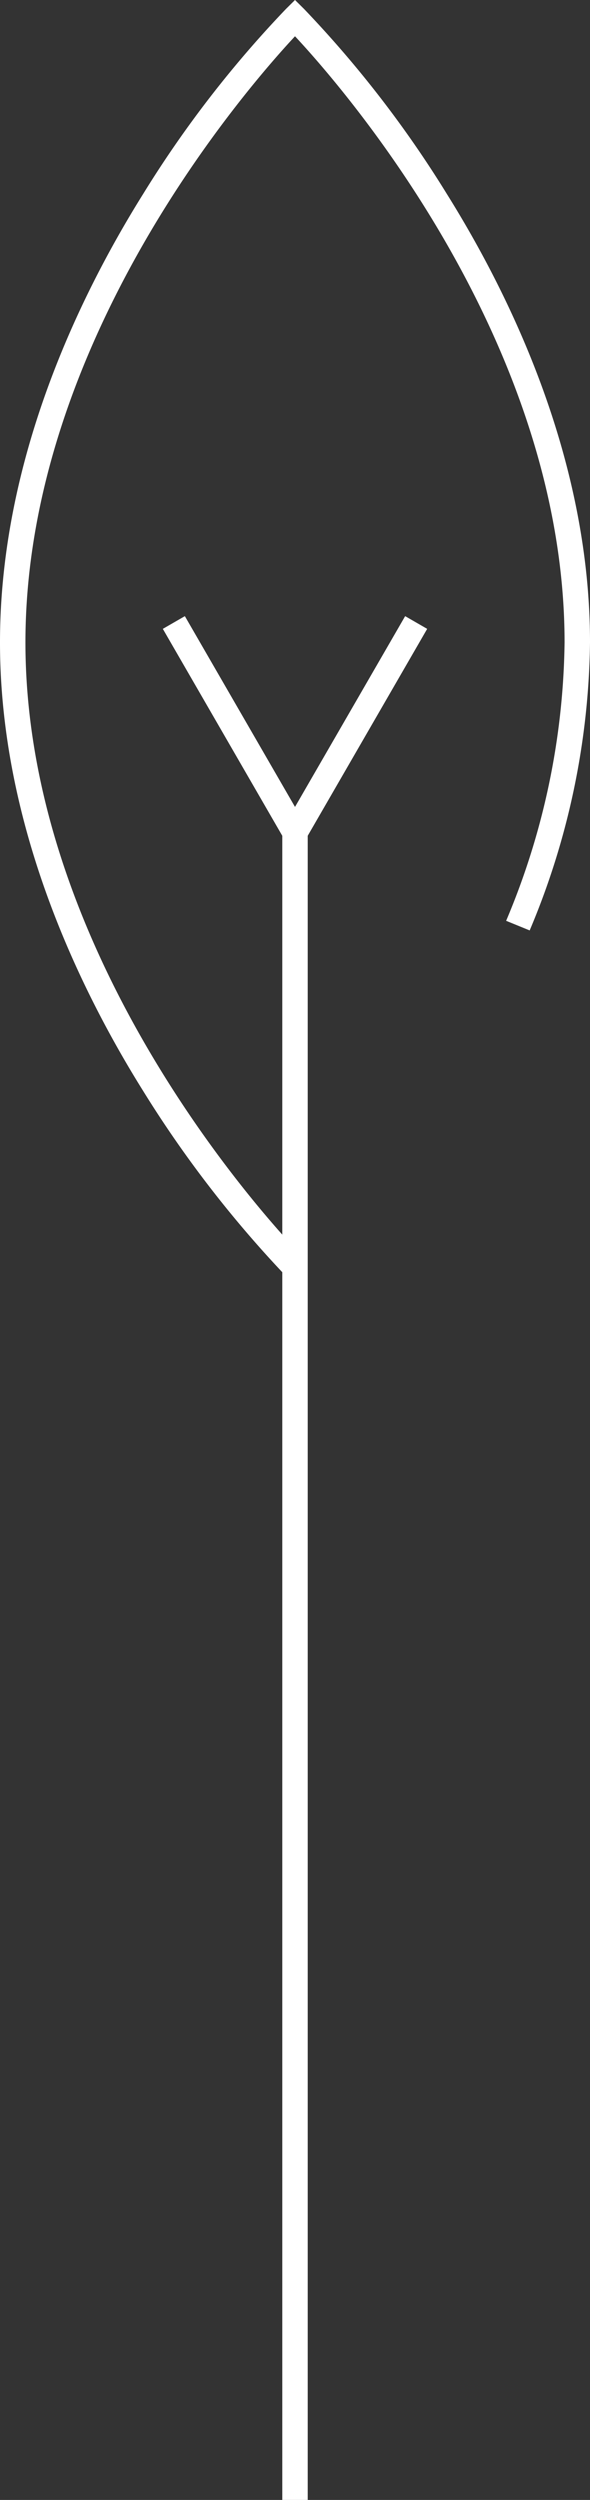 <svg xmlns="http://www.w3.org/2000/svg" viewBox="0 0 55.647 235.781"><rect x="0" y="0" width="55.647" height="235.781" fill="#333333" stroke="none"/><defs><style>.cls-1{fill:#fff;}</style></defs><g id="Layer_2" data-name="Layer 2"><g id="Layer_1-2" data-name="Layer 1"><path class="cls-1" d="M42.153,18.306A104.347,104.347,0,0,0,28.668.836L27.824,0,26.98.836a104.382,104.382,0,0,0-13.486,17.47C7.338,28.164,0,43.504,0,60.593S7.338,93.021,13.494,102.88a107.213,107.213,0,0,0,13.131,17.109V235.781h2.398V125.557h0V78.826l11.267-19.515-2.077-1.199-10.389,17.994-10.389-17.994-2.077,1.199L26.625,78.828v37.616C20.458,109.513,2.399,86.966,2.399,60.593c0-28.382,20.926-52.349,25.425-57.172,4.501,4.821,25.425,28.768,25.425,57.172a69.495,69.495,0,0,1-5.512,26.253l2.22.907a71.859,71.859,0,0,0,5.69-27.16C55.647,43.504,48.309,28.164,42.153,18.306Z"/></g></g></svg>